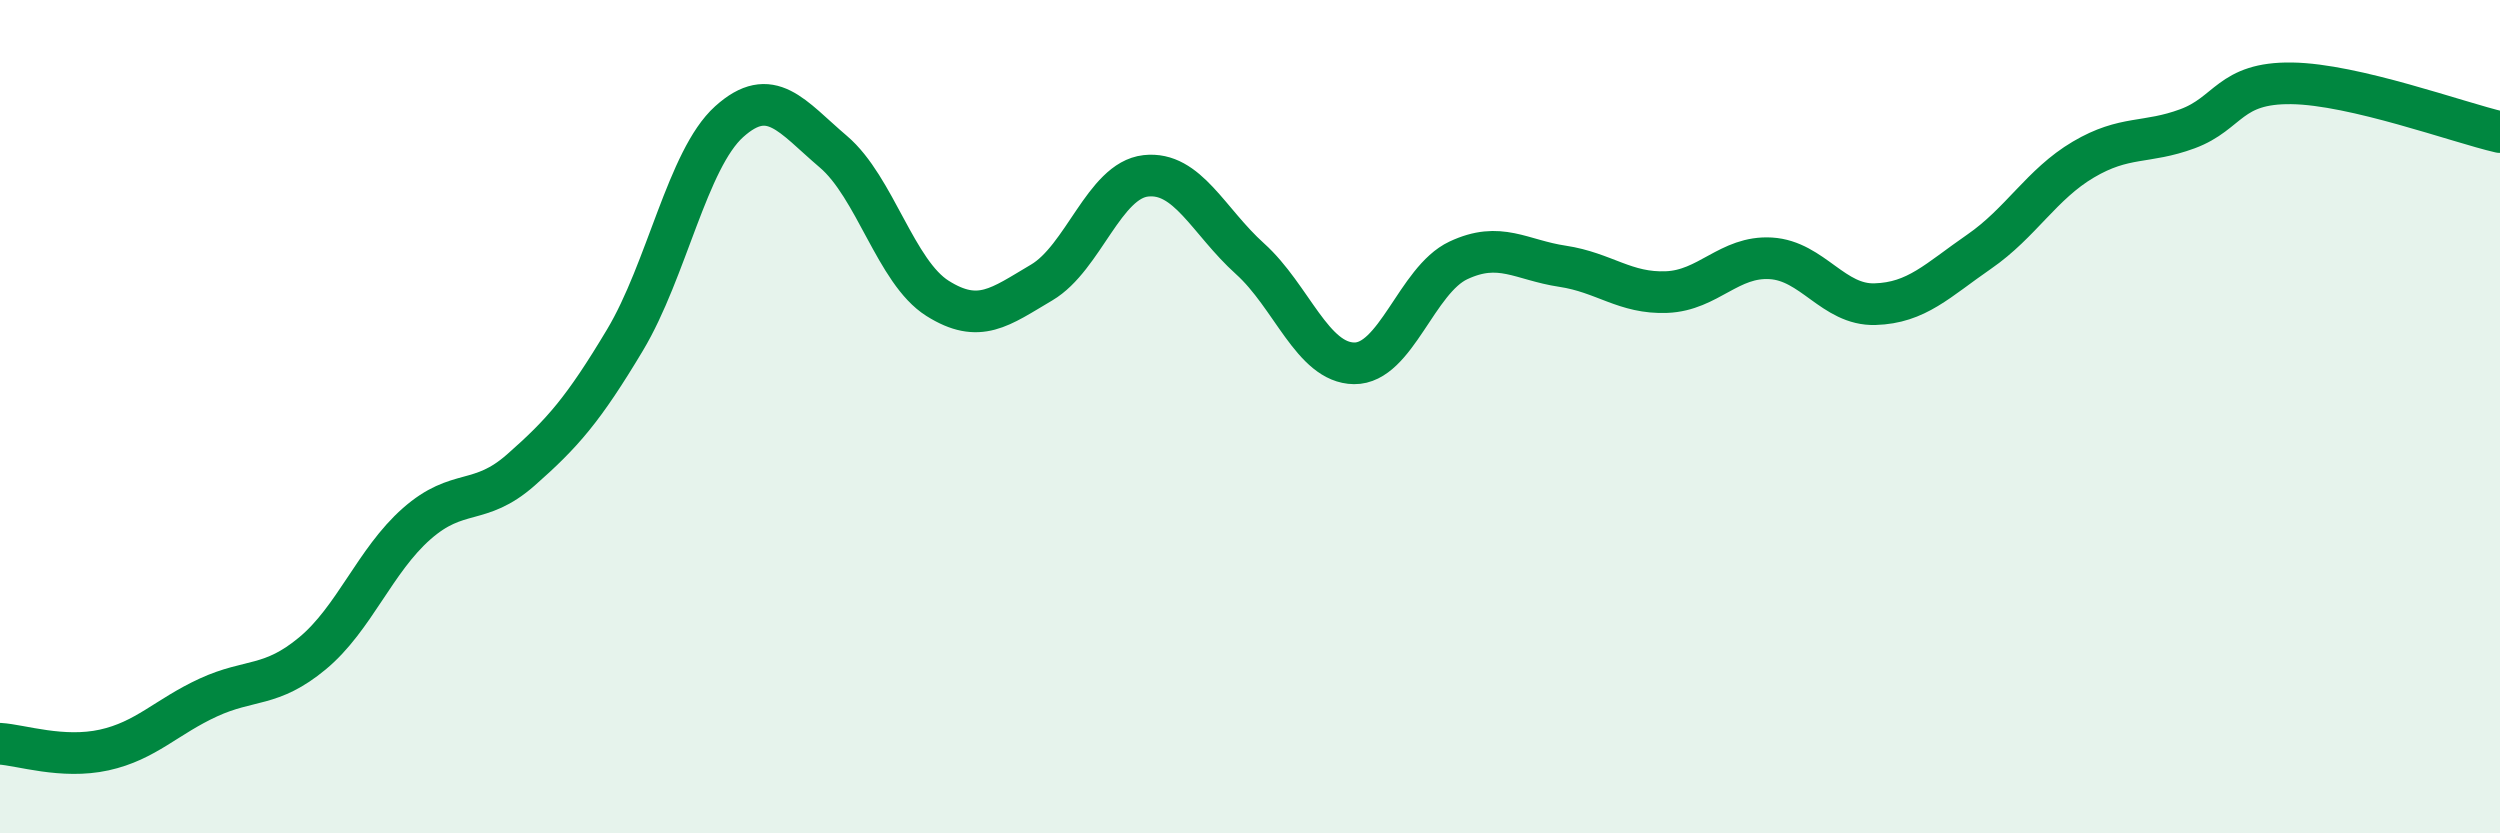
    <svg width="60" height="20" viewBox="0 0 60 20" xmlns="http://www.w3.org/2000/svg">
      <path
        d="M 0,17.85 C 0.5,17.88 1.5,18.22 2.5,18 C 3.5,17.78 4,17.2 5,16.74 C 6,16.28 6.5,16.51 7.5,15.68 C 8.5,14.85 9,13.45 10,12.57 C 11,11.69 11.5,12.16 12.5,11.28 C 13.5,10.4 14,9.83 15,8.16 C 16,6.49 16.5,3.82 17.5,2.92 C 18.5,2.02 19,2.79 20,3.64 C 21,4.49 21.5,6.53 22.5,7.16 C 23.5,7.79 24,7.37 25,6.78 C 26,6.19 26.5,4.33 27.5,4.22 C 28.5,4.11 29,5.31 30,6.21 C 31,7.11 31.5,8.71 32.5,8.72 C 33.5,8.73 34,6.72 35,6.25 C 36,5.78 36.5,6.24 37.5,6.39 C 38.5,6.54 39,7.05 40,7.01 C 41,6.97 41.5,6.14 42.5,6.2 C 43.5,6.26 44,7.33 45,7.3 C 46,7.27 46.5,6.73 47.5,6.04 C 48.5,5.35 49,4.42 50,3.83 C 51,3.24 51.5,3.46 52.5,3.09 C 53.5,2.72 53.5,1.98 55,2 C 56.5,2.02 59,2.94 60,3.17L60 20L0 20Z"
        fill="#008740"
        opacity="0.1"
        stroke-linecap="round"
        stroke-linejoin="round"
      />
      <path
        d="M 0,17.85 C 0.5,17.88 1.5,18.22 2.5,18 C 3.5,17.78 4,17.2 5,16.74 C 6,16.28 6.5,16.51 7.5,15.68 C 8.5,14.85 9,13.45 10,12.57 C 11,11.69 11.5,12.16 12.5,11.28 C 13.5,10.4 14,9.83 15,8.16 C 16,6.49 16.5,3.82 17.5,2.92 C 18.5,2.02 19,2.79 20,3.64 C 21,4.49 21.5,6.53 22.5,7.16 C 23.5,7.79 24,7.37 25,6.78 C 26,6.19 26.5,4.33 27.5,4.22 C 28.5,4.11 29,5.31 30,6.21 C 31,7.11 31.5,8.71 32.5,8.72 C 33.5,8.73 34,6.72 35,6.25 C 36,5.78 36.5,6.24 37.5,6.39 C 38.5,6.54 39,7.05 40,7.01 C 41,6.97 41.5,6.14 42.5,6.2 C 43.5,6.26 44,7.33 45,7.3 C 46,7.27 46.5,6.73 47.5,6.04 C 48.5,5.35 49,4.42 50,3.83 C 51,3.24 51.5,3.46 52.5,3.09 C 53.5,2.72 53.5,1.98 55,2 C 56.5,2.02 59,2.94 60,3.17"
        stroke="#008740"
        stroke-width="1"
        fill="none"
        stroke-linecap="round"
        stroke-linejoin="round"
      />
    </svg>
  